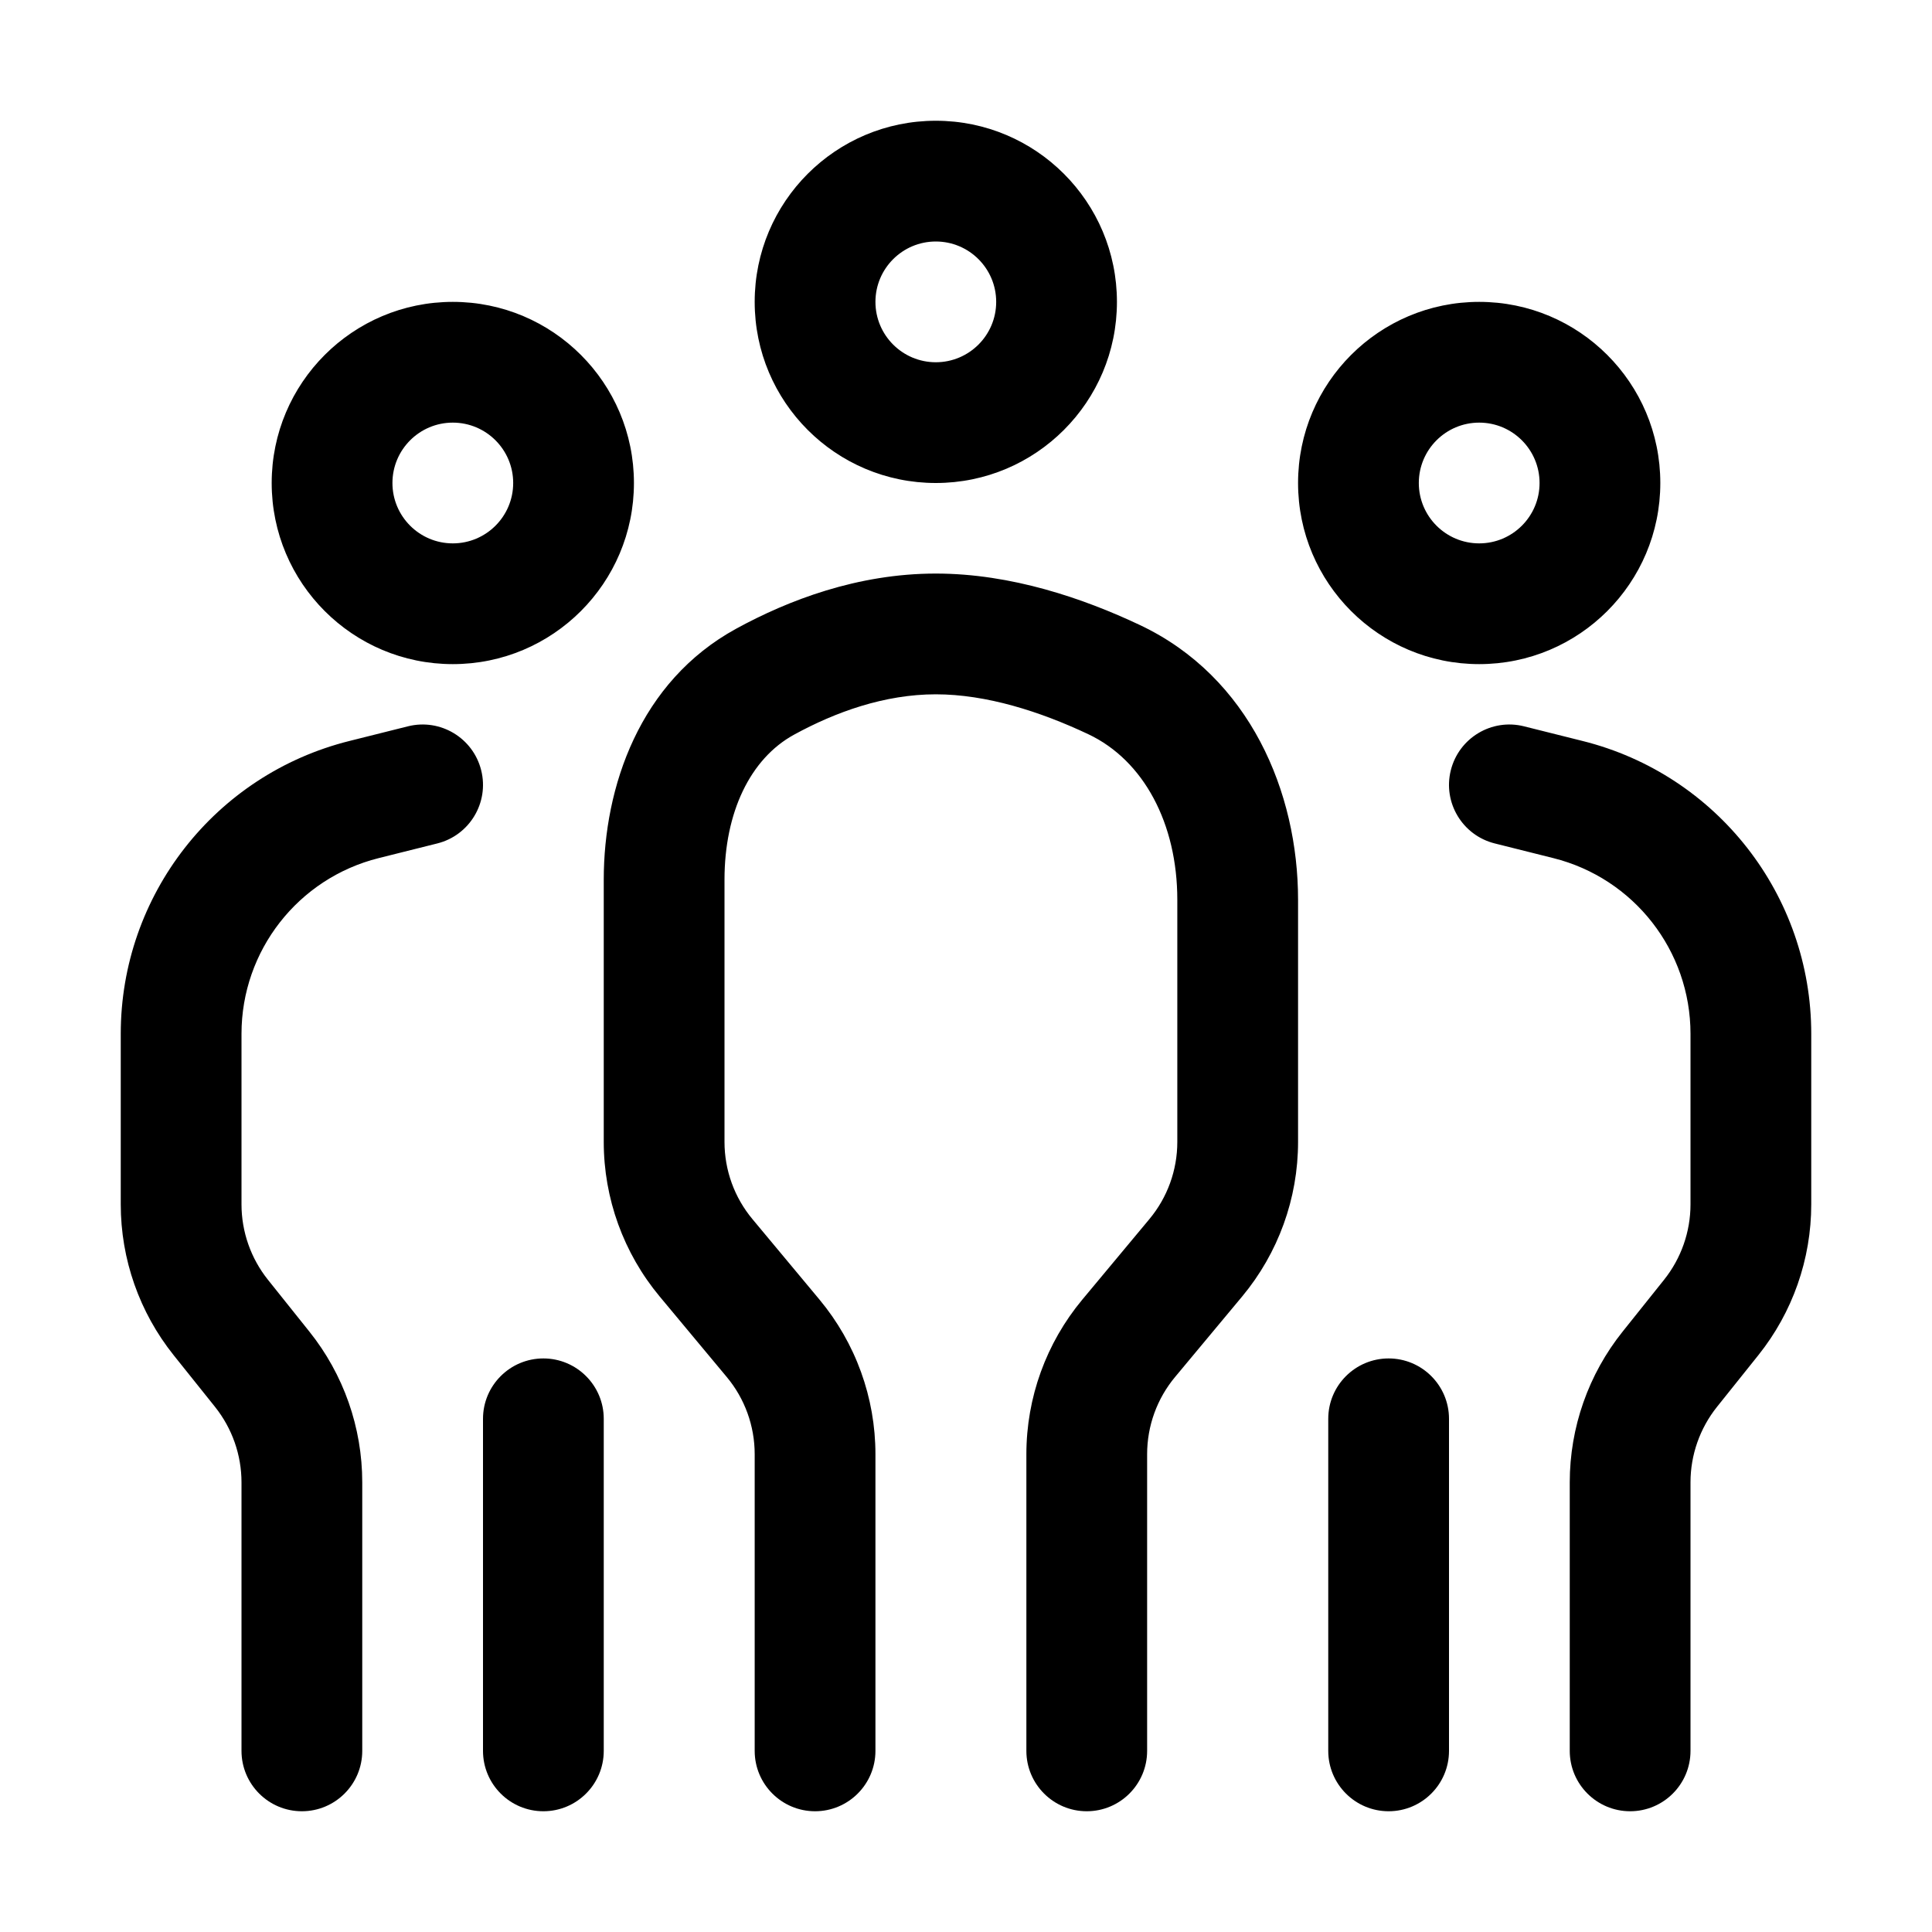 <svg width="32" height="32" viewBox="0 0 32 32" fill="none" xmlns="http://www.w3.org/2000/svg">
<path fill-rule="evenodd" clip-rule="evenodd" d="M16.5 5C16.5 5.552 16.052 6 15.5 6C14.948 6 14.5 5.552 14.5 5C14.5 4.448 14.948 4 15.5 4C16.052 4 16.5 4.448 16.5 5ZM18.5 5C18.5 6.657 17.157 8 15.5 8C13.843 8 12.5 6.657 12.5 5C12.5 3.343 13.843 2 15.5 2C17.157 2 18.5 3.343 18.5 5ZM8.5 8C8.5 8.552 8.052 9 7.5 9C6.948 9 6.5 8.552 6.5 8C6.5 7.448 6.948 7 7.5 7C8.052 7 8.5 7.448 8.5 8ZM10.5 8C10.5 9.657 9.157 11 7.5 11C5.843 11 4.5 9.657 4.5 8C4.5 6.343 5.843 5 7.5 5C9.157 5 10.5 6.343 10.5 8ZM15.5 11.5C14.65 11.5 13.836 11.794 13.153 12.168C12.426 12.565 12 13.457 12 14.571V18.914C12 19.382 12.164 19.835 12.464 20.194L13.573 21.525C14.172 22.244 14.5 23.15 14.5 24.086V29C14.5 29.552 14.052 30 13.5 30C12.948 30 12.5 29.552 12.5 29V24.086C12.5 23.618 12.336 23.165 12.036 22.806L10.927 21.475C10.328 20.756 10 19.85 10 18.914V14.571C10 13.033 10.594 11.287 12.194 10.413C13.052 9.944 14.201 9.5 15.5 9.5C16.752 9.5 17.949 9.913 18.877 10.351C20.703 11.212 21.5 13.125 21.5 14.903V18.914C21.5 19.85 21.172 20.756 20.573 21.475L19.464 22.806C19.164 23.165 19 23.618 19 24.086V29C19 29.552 18.552 30 18 30C17.448 30 17 29.552 17 29V24.086C17 23.15 17.328 22.244 17.927 21.525L19.036 20.194C19.336 19.835 19.5 19.382 19.5 18.914V14.903C19.5 13.643 18.945 12.594 18.024 12.16C17.227 11.784 16.337 11.5 15.5 11.5ZM7.243 13.97C7.778 13.836 8.104 13.293 7.97 12.758C7.836 12.222 7.293 11.896 6.757 12.03L5.787 12.273C3.561 12.829 2 14.829 2 17.123V19.948C2 20.856 2.309 21.737 2.877 22.447L3.562 23.303C3.845 23.658 4 24.098 4 24.553V29C4 29.552 4.448 30 5 30C5.552 30 6 29.552 6 29V24.553C6 23.644 5.691 22.763 5.123 22.054L4.438 21.197C4.155 20.843 4 20.402 4 19.948V17.123C4 15.747 4.937 14.547 6.272 14.213L7.243 13.97ZM9 22.5C9.552 22.5 10 22.948 10 23.5V29C10 29.552 9.552 30 9 30C8.448 30 8 29.552 8 29V23.5C8 22.948 8.448 22.5 9 22.5ZM23.5 8C23.5 8.552 23.948 9 24.5 9C25.052 9 25.5 8.552 25.5 8C25.5 7.448 25.052 7 24.5 7C23.948 7 23.5 7.448 23.5 8ZM21.5 8C21.5 9.657 22.843 11 24.5 11C26.157 11 27.5 9.657 27.5 8C27.5 6.343 26.157 5 24.5 5C22.843 5 21.5 6.343 21.5 8ZM24.03 12.758C23.896 13.293 24.222 13.836 24.758 13.97L25.728 14.213C27.063 14.547 28 15.747 28 17.123V19.948C28 20.402 27.845 20.843 27.562 21.197L26.877 22.054C26.309 22.763 26 23.644 26 24.553V29C26 29.552 26.448 30 27 30C27.552 30 28 29.552 28 29V24.553C28 24.098 28.155 23.658 28.438 23.303L29.123 22.447C29.691 21.737 30 20.856 30 19.948V17.123C30 14.829 28.439 12.829 26.213 12.273L25.242 12.03C24.707 11.896 24.164 12.222 24.03 12.758ZM22 23.5C22 22.948 22.448 22.5 23 22.5C23.552 22.5 24 22.948 24 23.5V29C24 29.552 23.552 30 23 30C22.448 30 22 29.552 22 29V23.5Z" fill="black"/>
</svg>
